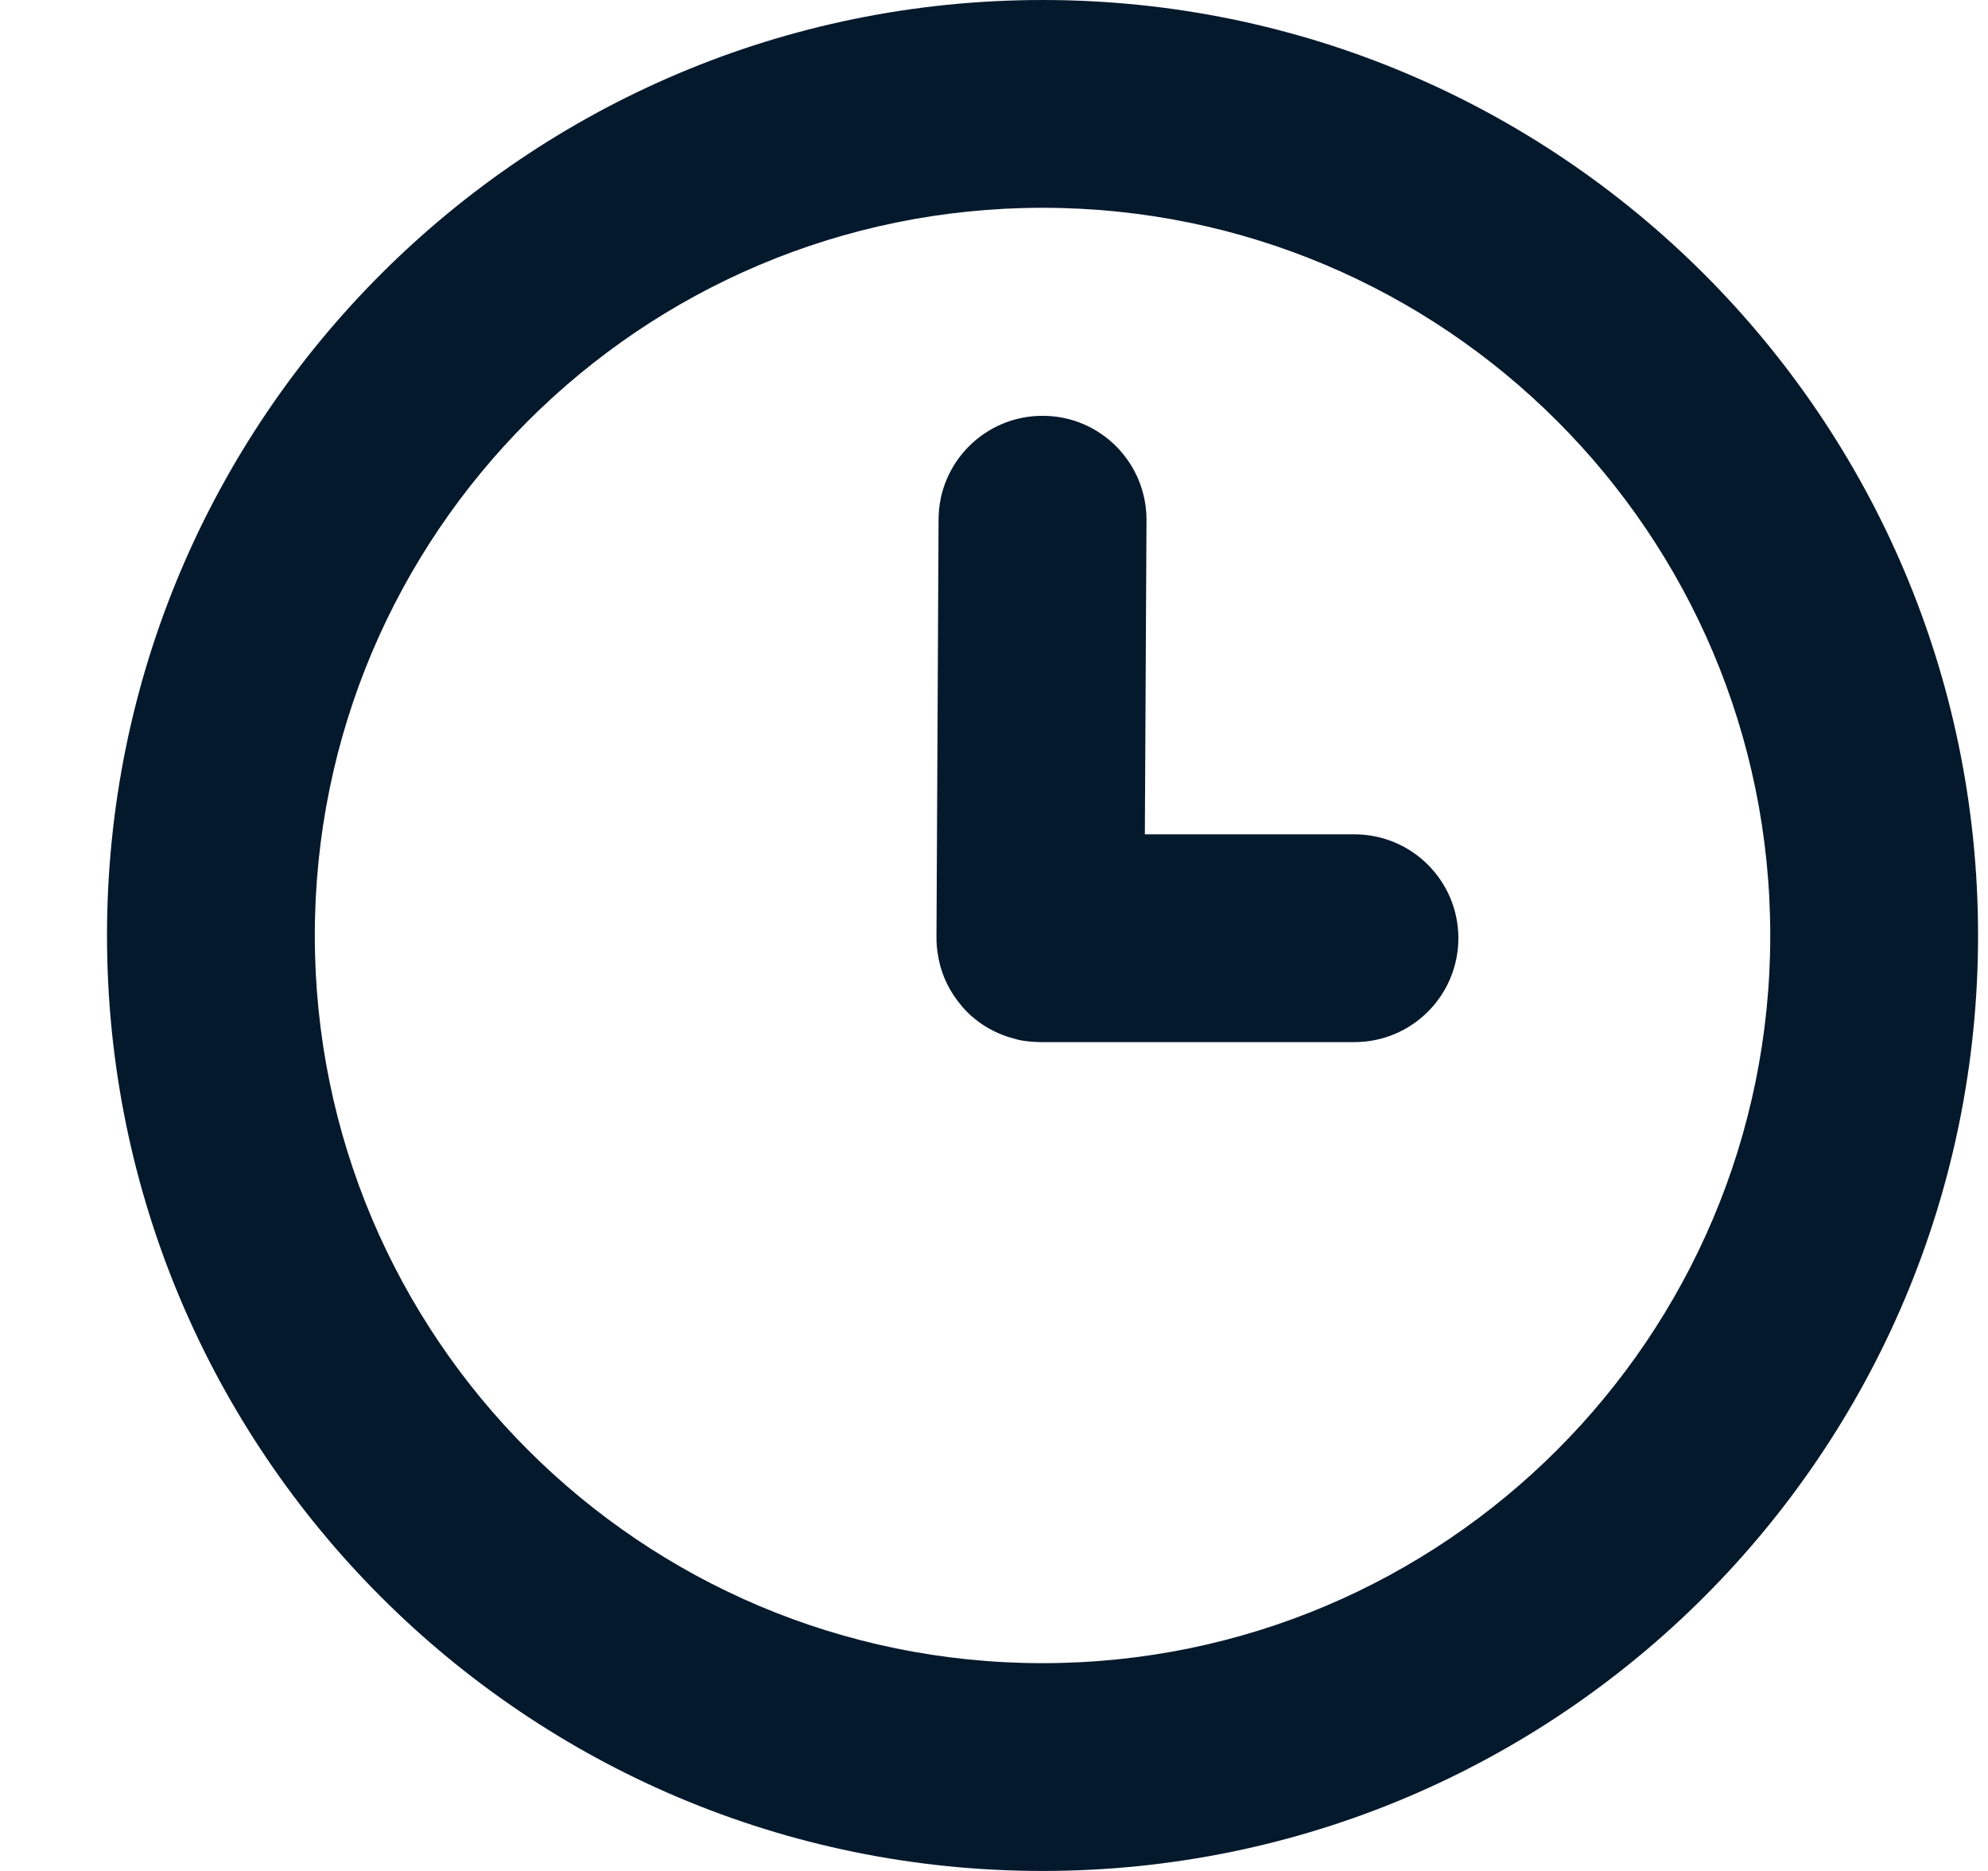 <svg width="17" height="16" viewBox="0 0 17 16" fill="none" xmlns="http://www.w3.org/2000/svg">
<path d="M8.915 0C13.333 0 16.915 3.582 16.915 8C16.915 12.418 13.333 16 8.915 16C4.497 16 0.915 12.418 0.915 8C0.915 3.582 4.497 0 8.915 0ZM8.915 1.777C5.479 1.777 2.692 4.564 2.692 8C2.692 11.436 5.479 14.223 8.915 14.223C12.351 14.223 15.138 11.436 15.138 8C15.138 4.564 12.351 1.777 8.915 1.777ZM8.92 3.556C9.411 3.558 9.806 3.958 9.804 4.449L9.79 7.135H11.582C12.073 7.135 12.471 7.533 12.471 8.023C12.471 8.514 12.073 8.912 11.582 8.912H8.896L8.895 8.911L8.893 8.912C8.887 8.912 8.881 8.911 8.876 8.911C8.821 8.91 8.767 8.904 8.715 8.894C8.707 8.892 8.699 8.889 8.69 8.887C8.529 8.848 8.385 8.768 8.271 8.655C8.241 8.625 8.213 8.591 8.187 8.557C8.097 8.438 8.037 8.297 8.017 8.143C8.011 8.102 8.008 8.061 8.008 8.02L8.026 4.439C8.029 3.949 8.429 3.553 8.92 3.556Z" fill="#05192D"/>
</svg>
